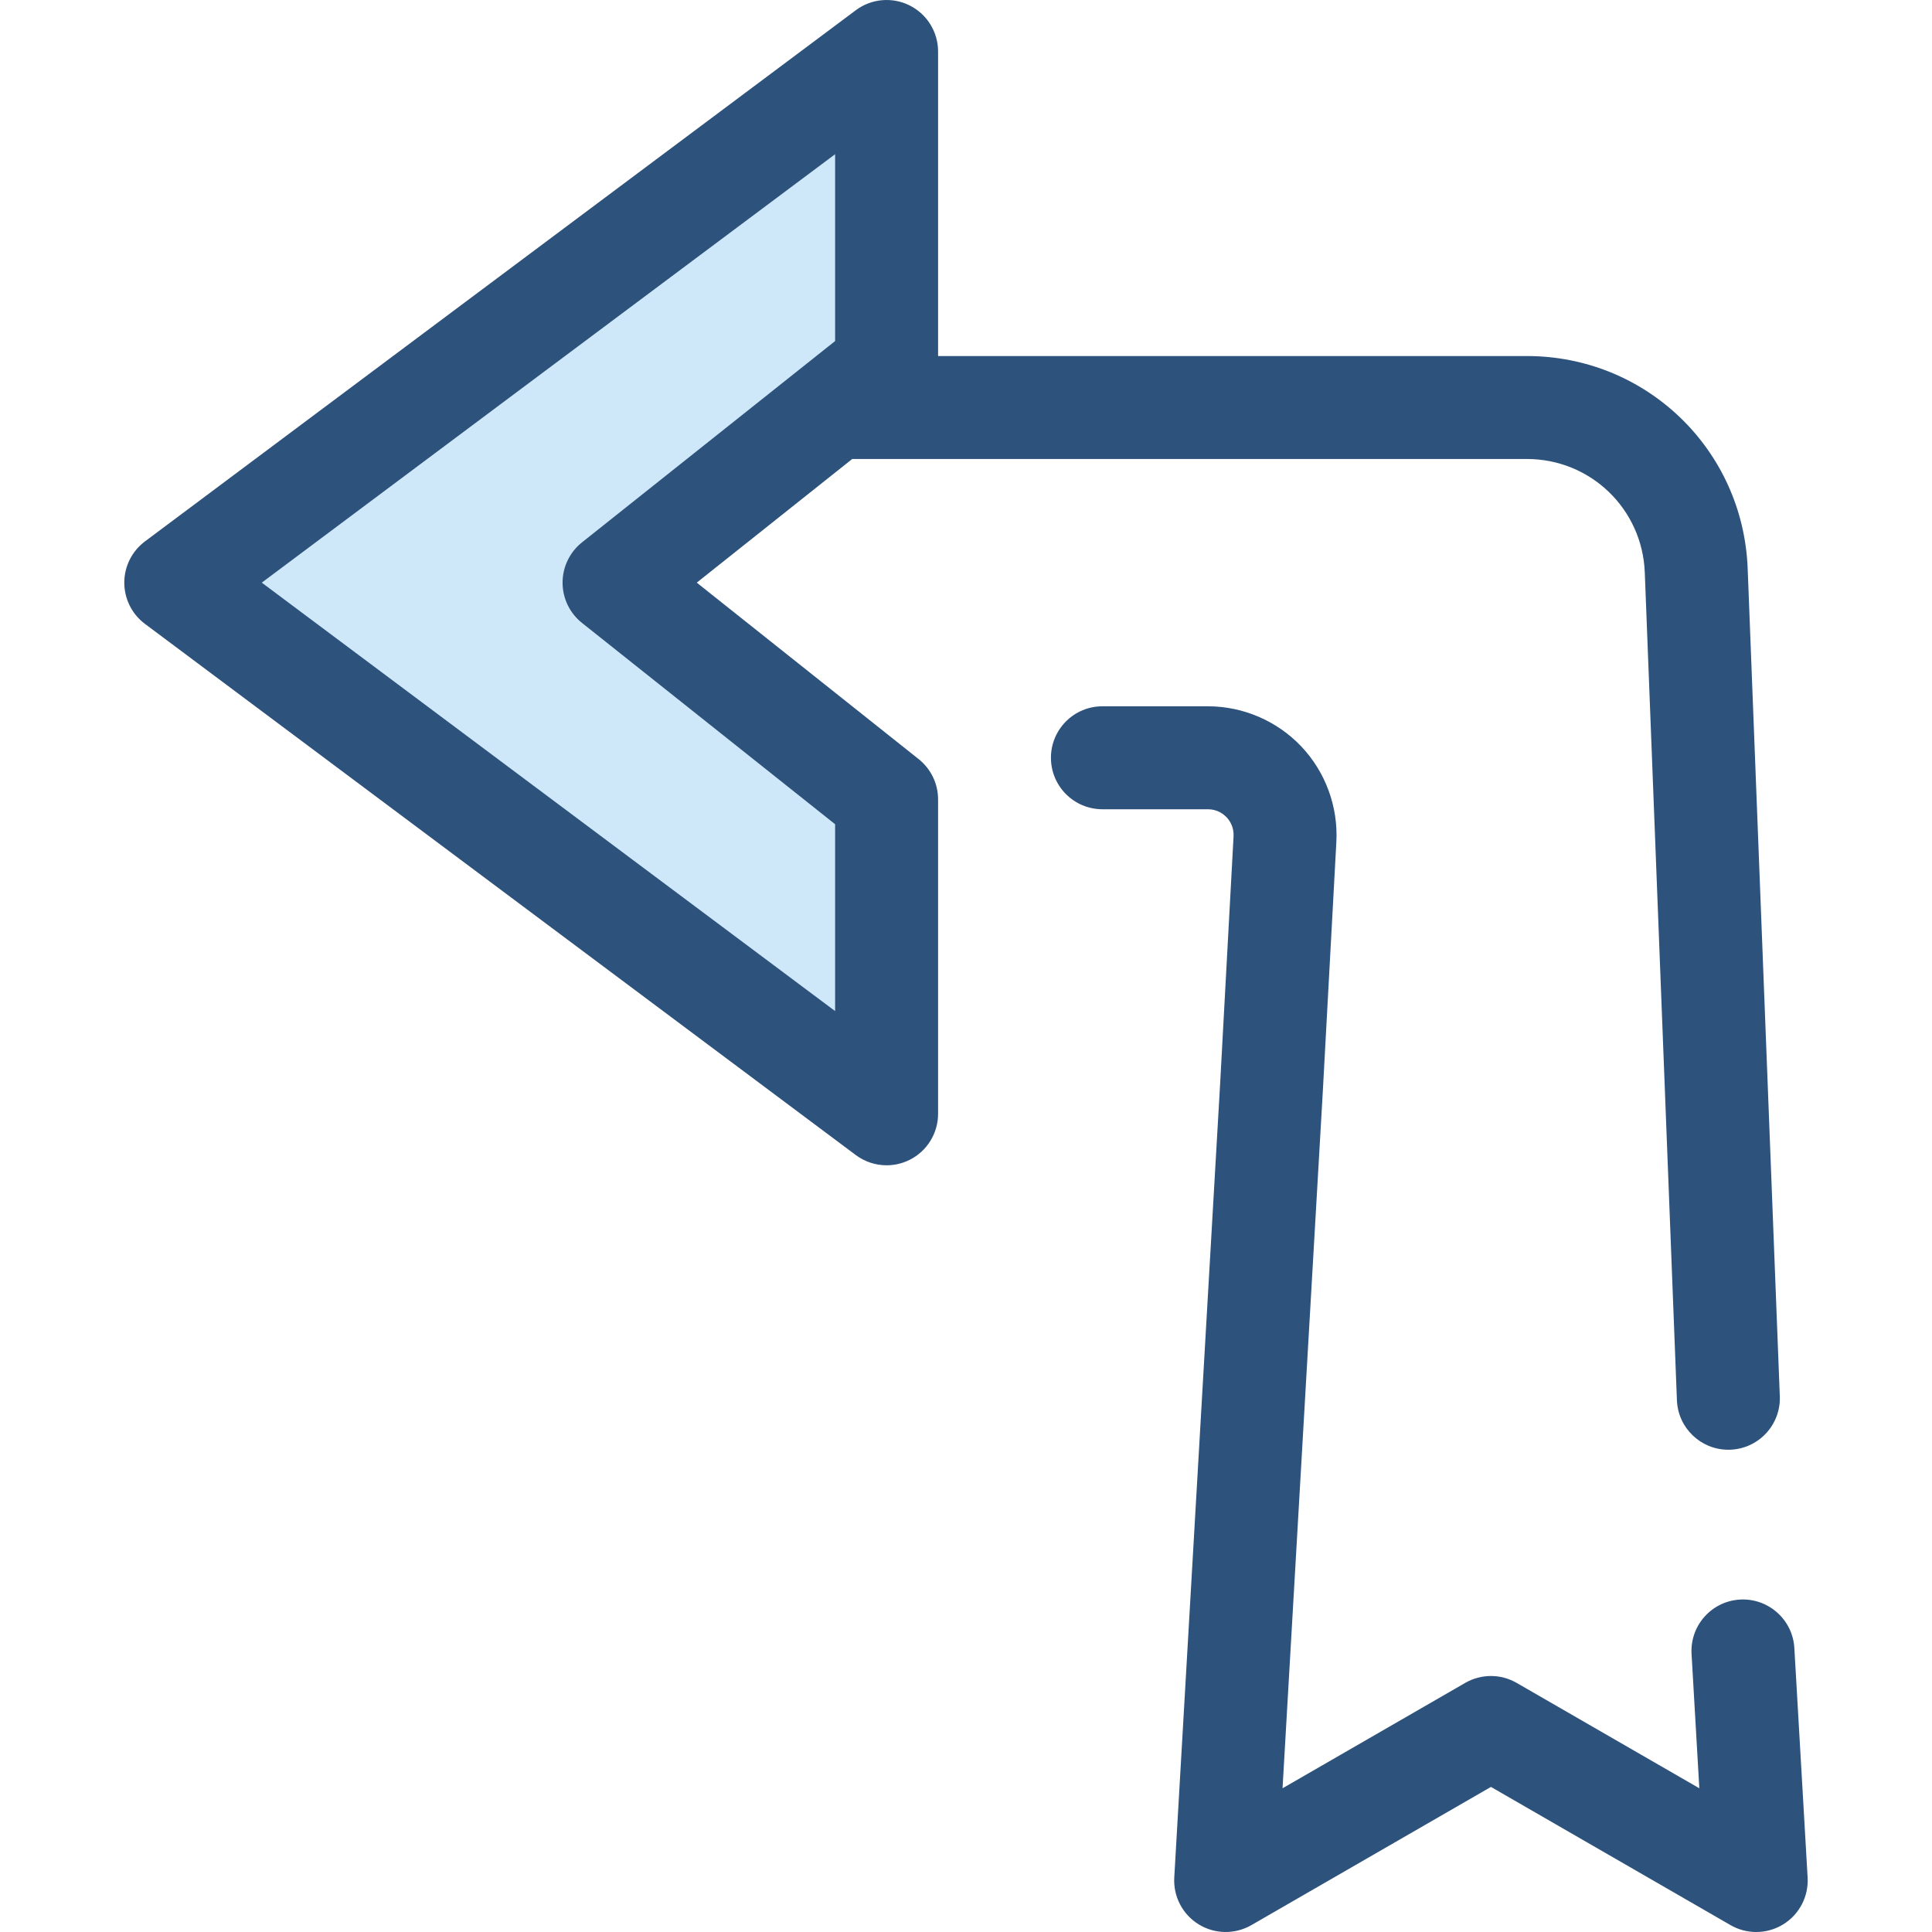 <?xml version="1.0" encoding="iso-8859-1"?>
<!-- Uploaded to: SVG Repo, www.svgrepo.com, Generator: SVG Repo Mixer Tools -->
<svg height="800px" width="800px" version="1.1" id="Layer_1" xmlns="http://www.w3.org/2000/svg" xmlns:xlink="http://www.w3.org/1999/xlink" 
	 viewBox="0 0 511.999 511.999" xml:space="preserve">
<path style="fill:#2D527C;" d="M465.419,511.999c-2.352,0-4.705-0.607-6.817-1.825l-63.485-36.624l-63.486,36.624
	c-4.344,2.503-9.71,2.427-13.98-0.206c-4.267-2.632-6.748-7.393-6.459-12.399l12.141-210.114l3.573-65.824
	c0.138-2.542-1.102-4.252-1.854-5.046c-0.752-0.794-2.392-2.124-4.939-2.124h-27.96c-7.535,0-13.643-6.108-13.643-13.643
	c0-7.535,6.108-13.643,13.643-13.643h27.96c9.319,0,18.339,3.88,24.748,10.647c6.408,6.765,9.794,15.984,9.289,25.29l-3.576,65.872
	l-10.686,184.926l48.407-27.925c4.22-2.434,9.415-2.434,13.635,0l48.407,27.925l-2.057-35.602
	c-0.434-7.523,5.311-13.972,12.834-14.407c7.506-0.428,13.973,5.311,14.407,12.834l3.516,60.837
	c0.289,5.006-2.191,9.767-6.458,12.399C470.387,511.321,467.903,511.999,465.419,511.999z"/>
<polygon style="fill:#CEE8FA;" points="162.729,154.408 234.957,96.963 234.957,13.642 46.583,154.408 234.957,295.171 
	234.957,211.851 "/>
<path style="fill:#2D527C;" d="M463.15,150.65c-1.225-31.568-26.932-56.297-58.525-56.297H248.6V13.642
	c0-5.164-2.915-9.884-7.531-12.197c-4.617-2.312-10.143-1.823-14.279,1.269L38.416,143.478c-3.446,2.576-5.476,6.626-5.476,10.929
	s2.03,8.354,5.476,10.929l188.375,140.764c2.404,1.795,5.277,2.714,8.168,2.714c2.083,0,4.177-0.478,6.111-1.446
	c4.615-2.314,7.531-7.034,7.531-12.197v-83.321c0-4.158-1.896-8.089-5.15-10.678l-58.802-46.766l41.201-32.769h178.775
	c16.875,0,30.606,13.208,31.26,30.07l8.516,219.375c0.285,7.349,6.333,13.113,13.624,13.113c0.179,0,0.359-0.003,0.539-0.01
	c7.53-0.292,13.396-6.633,13.104-14.161L463.15,150.65z M154.238,165.084l67.076,53.348v49.514l-151.94-113.54l151.94-113.538
	v49.515l-67.076,53.346c-3.254,2.588-5.15,6.52-5.15,10.678C149.088,158.566,150.984,162.496,154.238,165.084z"/>
</svg>